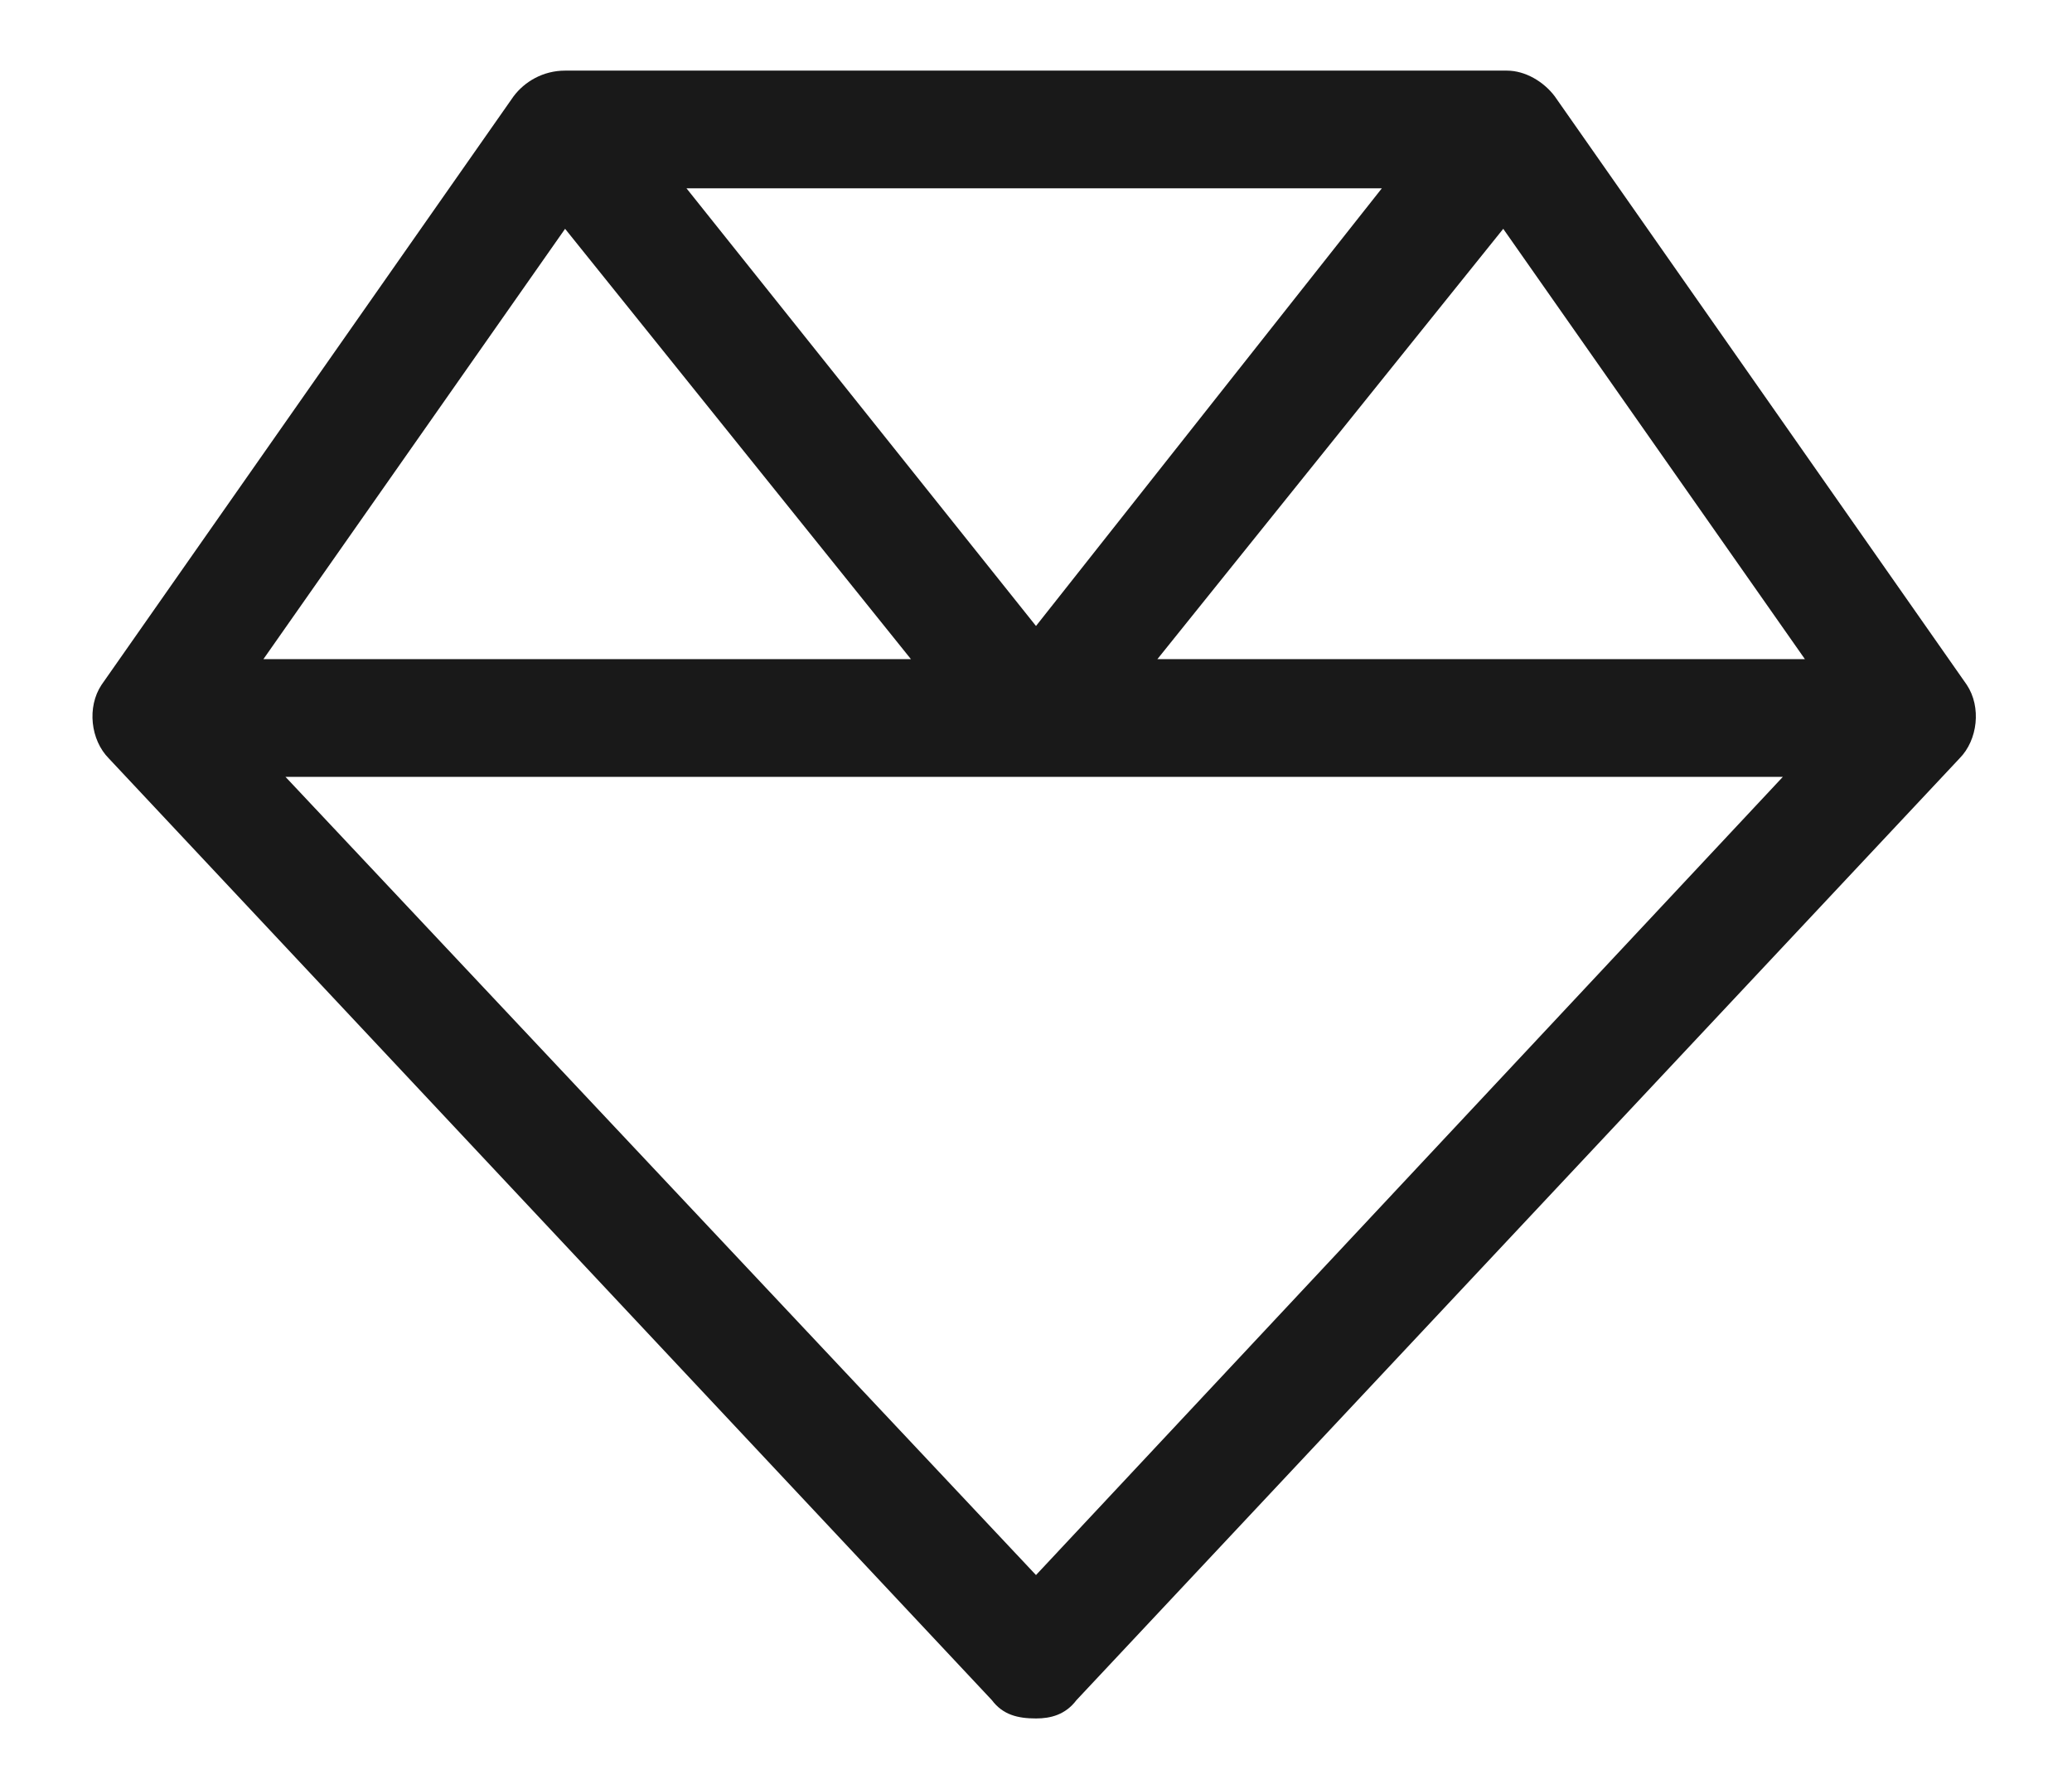 <svg width="22" height="19" viewBox="0 0 22 19" fill="none" xmlns="http://www.w3.org/2000/svg">
<path d="M6 0.75H16C16.195 0.75 16.391 0.867 16.508 1.023L20.883 7.273C21.039 7.508 21 7.859 20.805 8.055L11.43 18.055C11.312 18.211 11.156 18.25 11 18.25C10.805 18.25 10.648 18.211 10.531 18.055L1.156 8.055C0.961 7.859 0.922 7.508 1.078 7.273L5.453 1.023C5.57 0.867 5.766 0.75 6 0.75ZM6 2.43L2.797 7H9.672L6 2.43ZM3.031 8.25L11 16.727L18.93 8.25H11H3.031ZM19.164 7L15.961 2.43L12.289 7H19.164ZM14.672 2H7.289L11 6.648L14.672 2Z" fill="#191919"/>
</svg>
